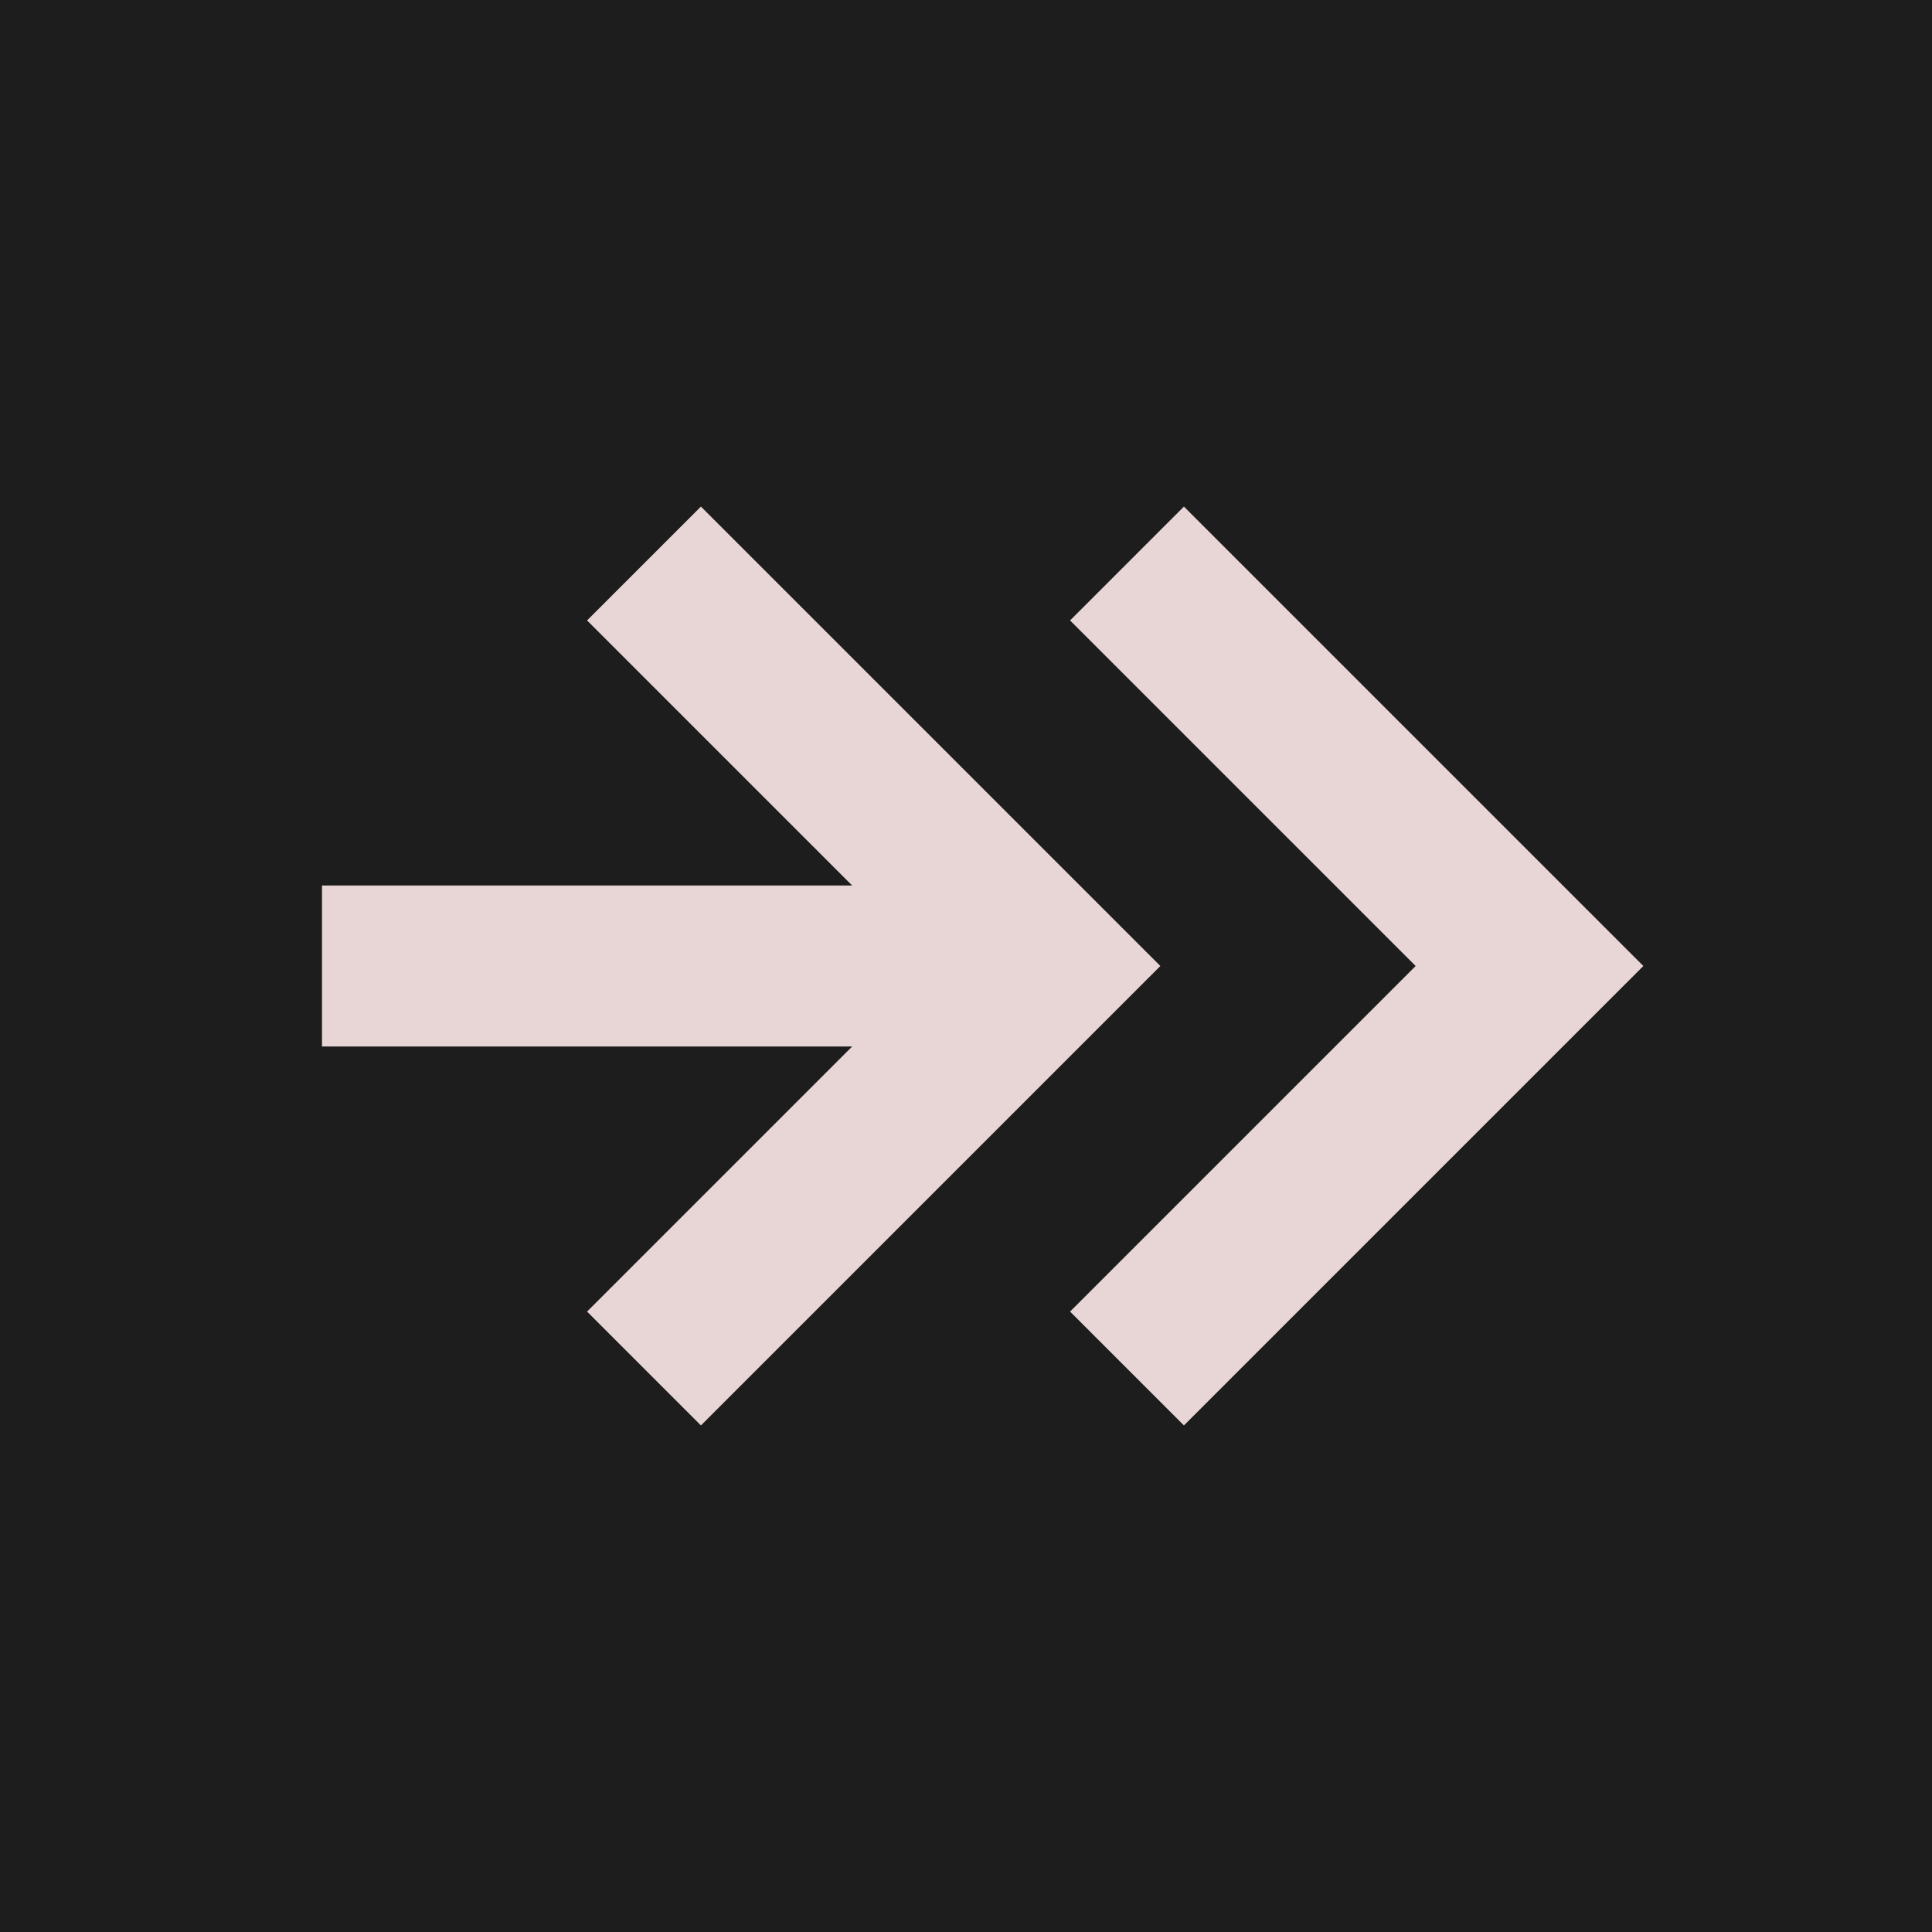 <?xml version="1.0" encoding="UTF-8"?> <svg xmlns="http://www.w3.org/2000/svg" width="24" height="24" viewBox="0 0 24 24" fill="none"><rect width="24" height="24" fill="#1E1D1D"></rect><path d="M4 12L13 12" stroke="#E8D5D5" stroke-width="2"></path><path d="M8 7L13 12L8 17" stroke="#E8D5D5" stroke-width="2"></path><path d="M14 7L19 12L14 17" stroke="#E8D5D5" stroke-width="2"></path></svg> 